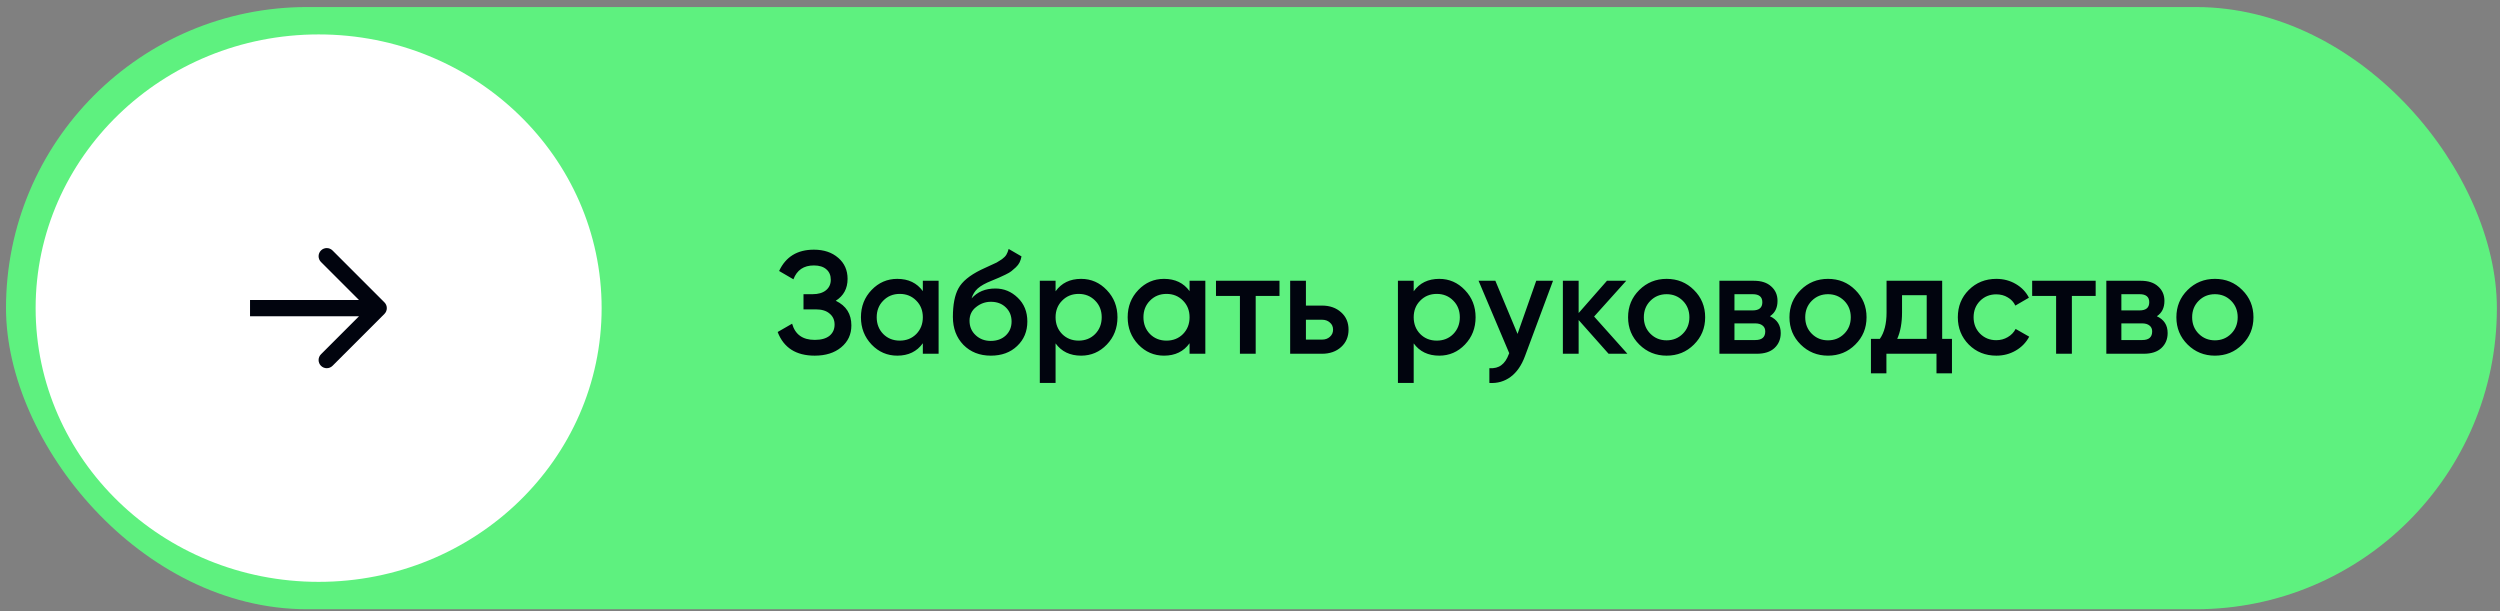 <?xml version="1.0" encoding="UTF-8"?> <svg xmlns="http://www.w3.org/2000/svg" width="274" height="67" viewBox="0 0 274 67" fill="none"><rect x="0" y="0" width="274" height="67" fill="#808080" stroke="none"/> <rect x="0.658" y="0.772" width="273" height="66" rx="33" fill="#5EF17F"></rect> <path d="M91.599 32.964C92.741 33.508 93.311 34.409 93.311 35.668C93.311 36.649 92.938 37.449 92.191 38.068C91.455 38.676 90.49 38.98 89.295 38.98C87.247 38.98 85.893 38.116 85.231 36.388L86.815 35.476C87.146 36.66 87.973 37.252 89.295 37.252C89.999 37.252 90.538 37.103 90.911 36.804C91.285 36.495 91.471 36.084 91.471 35.572C91.471 35.071 91.29 34.671 90.927 34.372C90.575 34.063 90.074 33.908 89.423 33.908H88.063V32.244H89.055C89.685 32.244 90.175 32.1 90.527 31.812C90.879 31.524 91.055 31.14 91.055 30.66C91.055 30.18 90.895 29.801 90.575 29.524C90.255 29.236 89.797 29.092 89.199 29.092C88.09 29.092 87.343 29.599 86.959 30.612L85.391 29.7C86.117 28.143 87.386 27.364 89.199 27.364C90.298 27.364 91.189 27.663 91.871 28.26C92.554 28.847 92.895 29.615 92.895 30.564C92.895 31.62 92.463 32.42 91.599 32.964ZM101.143 30.772H102.871V38.772H101.143V37.62C100.492 38.527 99.559 38.98 98.343 38.98C97.244 38.98 96.306 38.575 95.527 37.764C94.748 36.943 94.359 35.945 94.359 34.772C94.359 33.588 94.748 32.591 95.527 31.78C96.306 30.969 97.244 30.564 98.343 30.564C99.559 30.564 100.492 31.012 101.143 31.908V30.772ZM96.807 36.612C97.287 37.092 97.89 37.332 98.615 37.332C99.34 37.332 99.943 37.092 100.423 36.612C100.903 36.121 101.143 35.508 101.143 34.772C101.143 34.036 100.903 33.428 100.423 32.948C99.943 32.457 99.34 32.212 98.615 32.212C97.89 32.212 97.287 32.457 96.807 32.948C96.327 33.428 96.087 34.036 96.087 34.772C96.087 35.508 96.327 36.121 96.807 36.612ZM108.597 38.98C107.371 38.98 106.368 38.585 105.589 37.796C104.821 36.996 104.437 35.977 104.437 34.74C104.437 33.385 104.64 32.34 105.045 31.604C105.451 30.857 106.272 30.18 107.509 29.572C107.712 29.476 108.011 29.337 108.405 29.156C108.811 28.975 109.088 28.847 109.237 28.772C109.387 28.687 109.573 28.569 109.797 28.42C110.021 28.26 110.187 28.095 110.293 27.924C110.4 27.743 110.485 27.529 110.549 27.284L111.957 28.1C111.915 28.335 111.845 28.553 111.749 28.756C111.653 28.948 111.515 29.129 111.333 29.3C111.152 29.471 110.992 29.609 110.853 29.716C110.725 29.823 110.507 29.951 110.197 30.1C109.888 30.249 109.659 30.356 109.509 30.42C109.371 30.484 109.104 30.596 108.709 30.756C108.005 31.033 107.488 31.321 107.157 31.62C106.837 31.908 106.613 32.271 106.485 32.708C107.125 31.983 107.995 31.62 109.093 31.62C110.032 31.62 110.848 31.956 111.541 32.628C112.245 33.3 112.597 34.169 112.597 35.236C112.597 36.324 112.224 37.22 111.477 37.924C110.741 38.628 109.781 38.98 108.597 38.98ZM108.581 37.364C109.253 37.364 109.803 37.167 110.229 36.772C110.656 36.367 110.869 35.855 110.869 35.236C110.869 34.607 110.656 34.089 110.229 33.684C109.813 33.279 109.269 33.076 108.597 33.076C108 33.076 107.461 33.268 106.981 33.652C106.501 34.025 106.261 34.527 106.261 35.156C106.261 35.796 106.485 36.324 106.933 36.74C107.381 37.156 107.931 37.364 108.581 37.364ZM118.491 30.564C119.59 30.564 120.529 30.975 121.307 31.796C122.086 32.607 122.475 33.599 122.475 34.772C122.475 35.956 122.086 36.953 121.307 37.764C120.529 38.575 119.59 38.98 118.491 38.98C117.275 38.98 116.342 38.532 115.691 37.636V41.972H113.963V30.772H115.691V31.924C116.342 31.017 117.275 30.564 118.491 30.564ZM116.411 36.612C116.891 37.092 117.494 37.332 118.219 37.332C118.945 37.332 119.547 37.092 120.027 36.612C120.507 36.121 120.747 35.508 120.747 34.772C120.747 34.036 120.507 33.428 120.027 32.948C119.547 32.457 118.945 32.212 118.219 32.212C117.494 32.212 116.891 32.457 116.411 32.948C115.931 33.428 115.691 34.036 115.691 34.772C115.691 35.508 115.931 36.121 116.411 36.612ZM130.377 30.772H132.105V38.772H130.377V37.62C129.727 38.527 128.793 38.98 127.577 38.98C126.479 38.98 125.54 38.575 124.761 37.764C123.983 36.943 123.593 35.945 123.593 34.772C123.593 33.588 123.983 32.591 124.761 31.78C125.54 30.969 126.479 30.564 127.577 30.564C128.793 30.564 129.727 31.012 130.377 31.908V30.772ZM126.041 36.612C126.521 37.092 127.124 37.332 127.849 37.332C128.575 37.332 129.177 37.092 129.657 36.612C130.137 36.121 130.377 35.508 130.377 34.772C130.377 34.036 130.137 33.428 129.657 32.948C129.177 32.457 128.575 32.212 127.849 32.212C127.124 32.212 126.521 32.457 126.041 32.948C125.561 33.428 125.321 34.036 125.321 34.772C125.321 35.508 125.561 36.121 126.041 36.612ZM140.232 30.772V32.436H137.624V38.772H135.896V32.436H133.272V30.772H140.232ZM144.889 33.492C145.742 33.492 146.441 33.737 146.985 34.228C147.529 34.708 147.801 35.343 147.801 36.132C147.801 36.911 147.529 37.545 146.985 38.036C146.441 38.527 145.742 38.772 144.889 38.772H141.401V30.772H143.129V33.492H144.889ZM144.905 37.22C145.246 37.22 145.529 37.119 145.753 36.916C145.987 36.713 146.105 36.452 146.105 36.132C146.105 35.801 145.987 35.54 145.753 35.348C145.529 35.145 145.246 35.044 144.905 35.044H143.129V37.22H144.905ZM157.741 30.564C158.84 30.564 159.779 30.975 160.557 31.796C161.336 32.607 161.725 33.599 161.725 34.772C161.725 35.956 161.336 36.953 160.557 37.764C159.779 38.575 158.84 38.98 157.741 38.98C156.525 38.98 155.592 38.532 154.941 37.636V41.972H153.213V30.772H154.941V31.924C155.592 31.017 156.525 30.564 157.741 30.564ZM155.661 36.612C156.141 37.092 156.744 37.332 157.469 37.332C158.195 37.332 158.797 37.092 159.277 36.612C159.757 36.121 159.997 35.508 159.997 34.772C159.997 34.036 159.757 33.428 159.277 32.948C158.797 32.457 158.195 32.212 157.469 32.212C156.744 32.212 156.141 32.457 155.661 32.948C155.181 33.428 154.941 34.036 154.941 34.772C154.941 35.508 155.181 36.121 155.661 36.612ZM168.371 30.772H170.211L167.139 39.028C166.766 40.041 166.243 40.799 165.571 41.3C164.899 41.801 164.12 42.025 163.235 41.972V40.356C163.779 40.388 164.216 40.276 164.547 40.02C164.888 39.775 165.16 39.375 165.363 38.82L165.411 38.708L162.051 30.772H163.891L166.323 36.596L168.371 30.772ZM178.363 38.772H176.299L173.019 35.076V38.772H171.291V30.772H173.019V34.308L176.123 30.772H178.235L174.715 34.692L178.363 38.772ZM182.661 38.98C181.488 38.98 180.491 38.575 179.669 37.764C178.848 36.953 178.437 35.956 178.437 34.772C178.437 33.588 178.848 32.591 179.669 31.78C180.491 30.969 181.488 30.564 182.661 30.564C183.845 30.564 184.843 30.969 185.653 31.78C186.475 32.591 186.885 33.588 186.885 34.772C186.885 35.956 186.475 36.953 185.653 37.764C184.843 38.575 183.845 38.98 182.661 38.98ZM180.885 36.58C181.365 37.06 181.957 37.3 182.661 37.3C183.365 37.3 183.957 37.06 184.437 36.58C184.917 36.1 185.157 35.497 185.157 34.772C185.157 34.047 184.917 33.444 184.437 32.964C183.957 32.484 183.365 32.244 182.661 32.244C181.957 32.244 181.365 32.484 180.885 32.964C180.405 33.444 180.165 34.047 180.165 34.772C180.165 35.497 180.405 36.1 180.885 36.58ZM193.984 34.66C194.773 35.023 195.168 35.636 195.168 36.5C195.168 37.172 194.938 37.721 194.48 38.148C194.032 38.564 193.386 38.772 192.544 38.772H188.448V30.772H192.224C193.045 30.772 193.68 30.98 194.128 31.396C194.586 31.801 194.816 32.329 194.816 32.98C194.816 33.737 194.538 34.297 193.984 34.66ZM192.096 32.244H190.096V34.02H192.096C192.8 34.02 193.152 33.721 193.152 33.124C193.152 32.537 192.8 32.244 192.096 32.244ZM192.384 37.268C193.109 37.268 193.472 36.953 193.472 36.324C193.472 36.047 193.376 35.833 193.184 35.684C192.992 35.524 192.725 35.444 192.384 35.444H190.096V37.268H192.384ZM200.349 38.98C199.175 38.98 198.178 38.575 197.357 37.764C196.535 36.953 196.125 35.956 196.125 34.772C196.125 33.588 196.535 32.591 197.357 31.78C198.178 30.969 199.175 30.564 200.349 30.564C201.533 30.564 202.53 30.969 203.341 31.78C204.162 32.591 204.573 33.588 204.573 34.772C204.573 35.956 204.162 36.953 203.341 37.764C202.53 38.575 201.533 38.98 200.349 38.98ZM198.573 36.58C199.053 37.06 199.645 37.3 200.349 37.3C201.053 37.3 201.645 37.06 202.125 36.58C202.605 36.1 202.845 35.497 202.845 34.772C202.845 34.047 202.605 33.444 202.125 32.964C201.645 32.484 201.053 32.244 200.349 32.244C199.645 32.244 199.053 32.484 198.573 32.964C198.093 33.444 197.853 34.047 197.853 34.772C197.853 35.497 198.093 36.1 198.573 36.58ZM212.863 37.14H213.935V40.916H212.239V38.772H206.751V40.916H205.055V37.14H206.031C206.521 36.447 206.767 35.481 206.767 34.244V30.772H212.863V37.14ZM207.935 37.14H211.167V32.356H208.463V34.244C208.463 35.385 208.287 36.351 207.935 37.14ZM218.802 38.98C217.596 38.98 216.588 38.575 215.778 37.764C214.978 36.953 214.578 35.956 214.578 34.772C214.578 33.577 214.978 32.58 215.778 31.78C216.588 30.969 217.596 30.564 218.802 30.564C219.58 30.564 220.29 30.751 220.93 31.124C221.57 31.497 222.05 31.999 222.37 32.628L220.882 33.492C220.7 33.108 220.423 32.809 220.05 32.596C219.687 32.372 219.266 32.26 218.786 32.26C218.082 32.26 217.49 32.5 217.01 32.98C216.54 33.46 216.306 34.057 216.306 34.772C216.306 35.487 216.54 36.084 217.01 36.564C217.49 37.044 218.082 37.284 218.786 37.284C219.255 37.284 219.676 37.172 220.05 36.948C220.434 36.724 220.722 36.425 220.914 36.052L222.402 36.9C222.06 37.54 221.57 38.047 220.93 38.42C220.29 38.793 219.58 38.98 218.802 38.98ZM229.685 30.772V32.436H227.077V38.772H225.349V32.436H222.725V30.772H229.685ZM236.39 34.66C237.179 35.023 237.574 35.636 237.574 36.5C237.574 37.172 237.345 37.721 236.886 38.148C236.438 38.564 235.793 38.772 234.95 38.772H230.854V30.772H234.63C235.451 30.772 236.086 30.98 236.534 31.396C236.993 31.801 237.222 32.329 237.222 32.98C237.222 33.737 236.945 34.297 236.39 34.66ZM234.502 32.244H232.502V34.02H234.502C235.206 34.02 235.558 33.721 235.558 33.124C235.558 32.537 235.206 32.244 234.502 32.244ZM234.79 37.268C235.515 37.268 235.878 36.953 235.878 36.324C235.878 36.047 235.782 35.833 235.59 35.684C235.398 35.524 235.131 35.444 234.79 35.444H232.502V37.268H234.79ZM242.755 38.98C241.582 38.98 240.584 38.575 239.763 37.764C238.942 36.953 238.531 35.956 238.531 34.772C238.531 33.588 238.942 32.591 239.763 31.78C240.584 30.969 241.582 30.564 242.755 30.564C243.939 30.564 244.936 30.969 245.747 31.78C246.568 32.591 246.979 33.588 246.979 34.772C246.979 35.956 246.568 36.953 245.747 37.764C244.936 38.575 243.939 38.98 242.755 38.98ZM240.979 36.58C241.459 37.06 242.051 37.3 242.755 37.3C243.459 37.3 244.051 37.06 244.531 36.58C245.011 36.1 245.251 35.497 245.251 34.772C245.251 34.047 245.011 33.444 244.531 32.964C244.051 32.484 243.459 32.244 242.755 32.244C242.051 32.244 241.459 32.484 240.979 32.964C240.499 33.444 240.259 34.047 240.259 34.772C240.259 35.497 240.499 36.1 240.979 36.58Z" fill="#01040E"></path> <ellipse cx="34.922" cy="33.772" rx="31.017" ry="30" fill="white"></ellipse> <path d="M42.134 34.404C42.483 34.055 42.483 33.489 42.134 33.14L36.445 27.451C36.096 27.102 35.529 27.102 35.18 27.451C34.831 27.8 34.831 28.366 35.18 28.715L40.237 33.772L35.18 38.829C34.831 39.178 34.831 39.744 35.18 40.093C35.529 40.442 36.096 40.442 36.445 40.093L42.134 34.404ZM27.403 34.666H41.502V32.878H27.403V34.666Z" fill="#01040E"></path> </svg> 